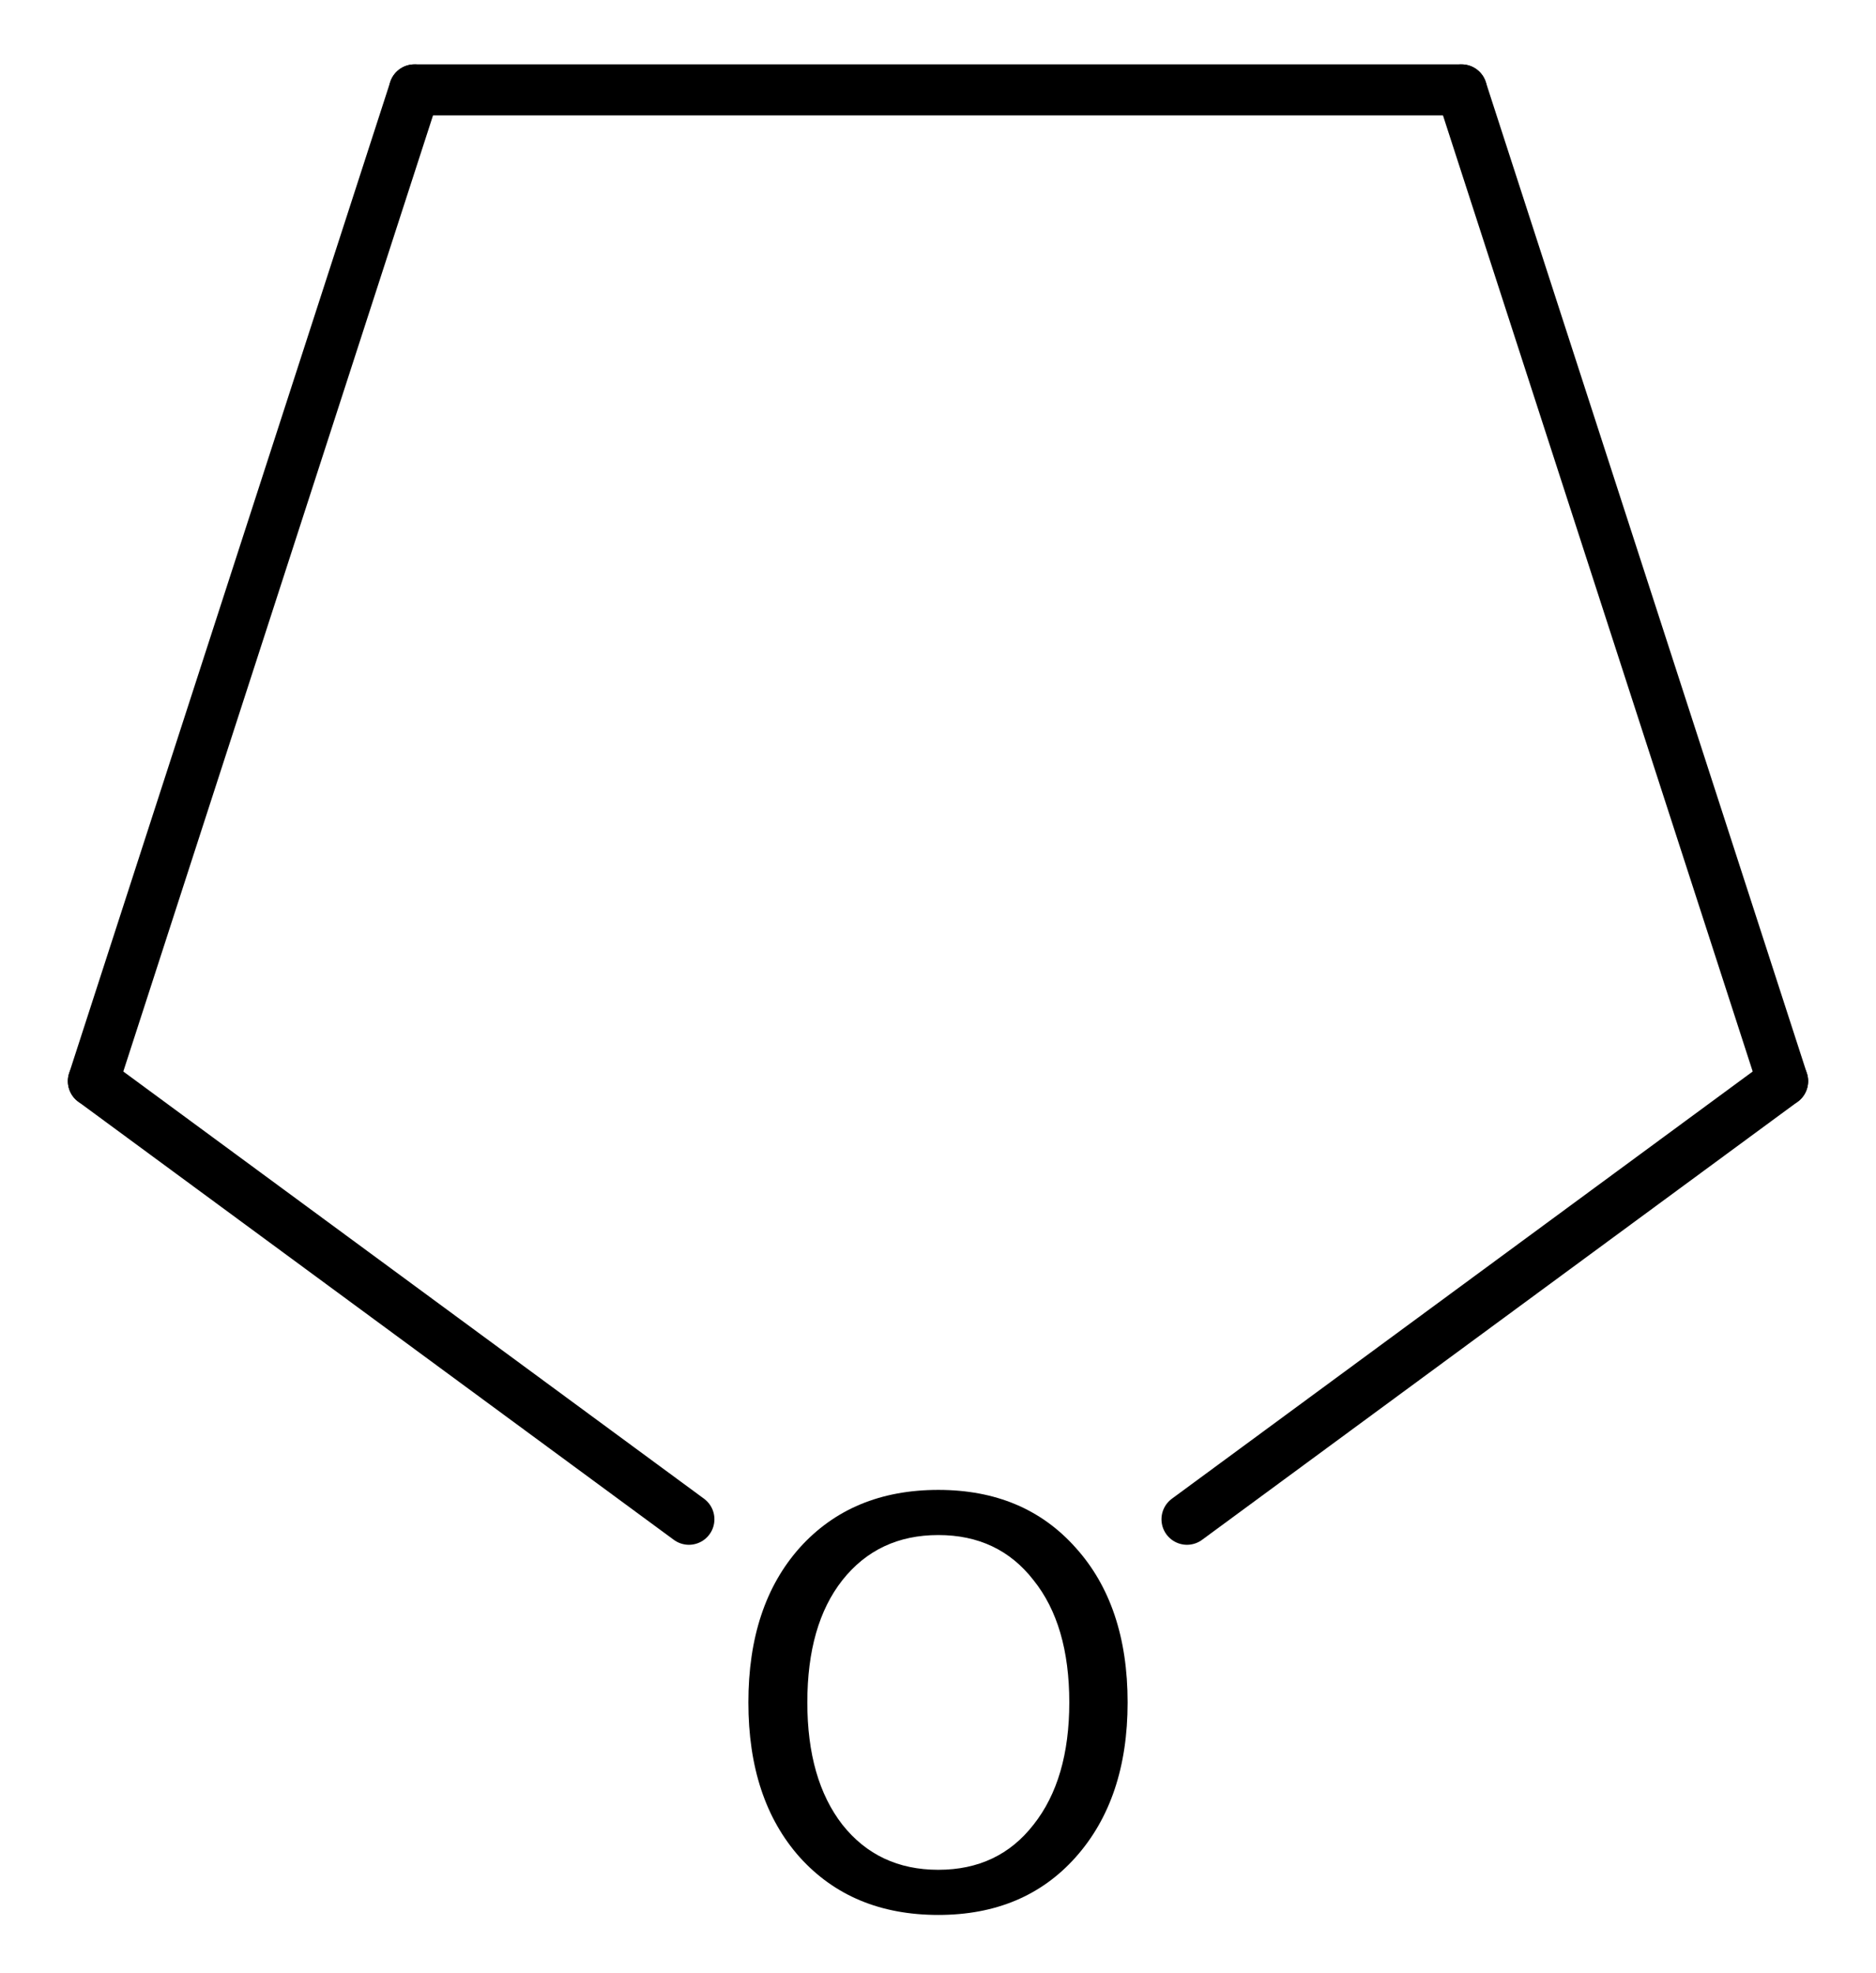 <?xml version='1.0' encoding='UTF-8'?>
<!DOCTYPE svg PUBLIC "-//W3C//DTD SVG 1.1//EN" "http://www.w3.org/Graphics/SVG/1.1/DTD/svg11.dtd">
<svg version='1.2' xmlns='http://www.w3.org/2000/svg' xmlns:xlink='http://www.w3.org/1999/xlink' width='18.204mm' height='19.14mm' viewBox='0 0 18.204 19.14'>
  <desc>Generated by the Chemistry Development Kit (http://github.com/cdk)</desc>
  <g stroke-linecap='round' stroke-linejoin='round' stroke='#000000' stroke-width='.495' fill='#000000'>
    <rect x='.0' y='.0' width='19.0' height='20.0' fill='#FFFFFF' stroke='none'/>
    <g id='mol1' class='mol'>
      <line id='mol1bnd1' class='bond' x1='4.022' y1='.872' x2='14.182' y2='.872'/>
      <line id='mol1bnd2' class='bond' x1='14.182' y1='.872' x2='17.298' y2='10.49'/>
      <line id='mol1bnd3' class='bond' x1='17.298' y1='10.49' x2='11.518' y2='14.741'/>
      <line id='mol1bnd4' class='bond' x1='6.685' y1='14.741' x2='.906' y2='10.49'/>
      <line id='mol1bnd5' class='bond' x1='4.022' y1='.872' x2='.906' y2='10.49'/>
      <path id='mol1atm4' class='atom' d='M9.105 14.894q-.584 .0 -.931 .438q-.34 .432 -.34 1.186q-.0 .748 .34 1.186q.347 .438 .931 .438q.584 .0 .924 -.438q.347 -.438 .347 -1.186q.0 -.754 -.347 -1.186q-.34 -.438 -.924 -.438zM9.105 14.456q.833 .0 1.332 .56q.505 .559 .505 1.502q-.0 .937 -.505 1.503q-.499 .559 -1.332 .559q-.839 .0 -1.344 -.559q-.499 -.56 -.499 -1.503q-.0 -.943 .499 -1.502q.505 -.56 1.344 -.56z' stroke='none'/>
    </g>
  </g>
</svg>
